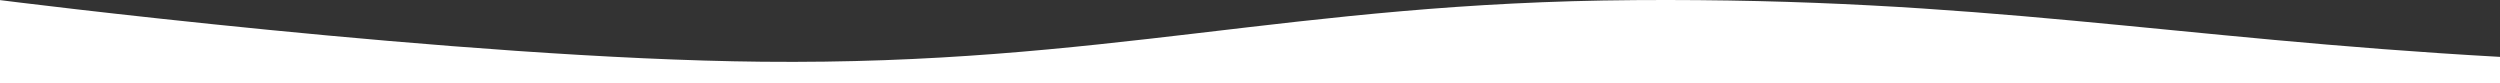 <svg width="1440" height="48" viewBox="0 0 1440 48" fill="none" xmlns="http://www.w3.org/2000/svg">
<rect x="0" y="0" width="1440" height="48" fill="#333333" stroke="none"/>
<path d="M0 47.96H1440V32.76C1249.4 22.16 1141.3 -1.34 941.8 0.06C743.8 1.36 637 37.56 439 35.56C265.7 33.86 0 0.06 0 0.06V47.96Z" fill="white"/>
</svg>
